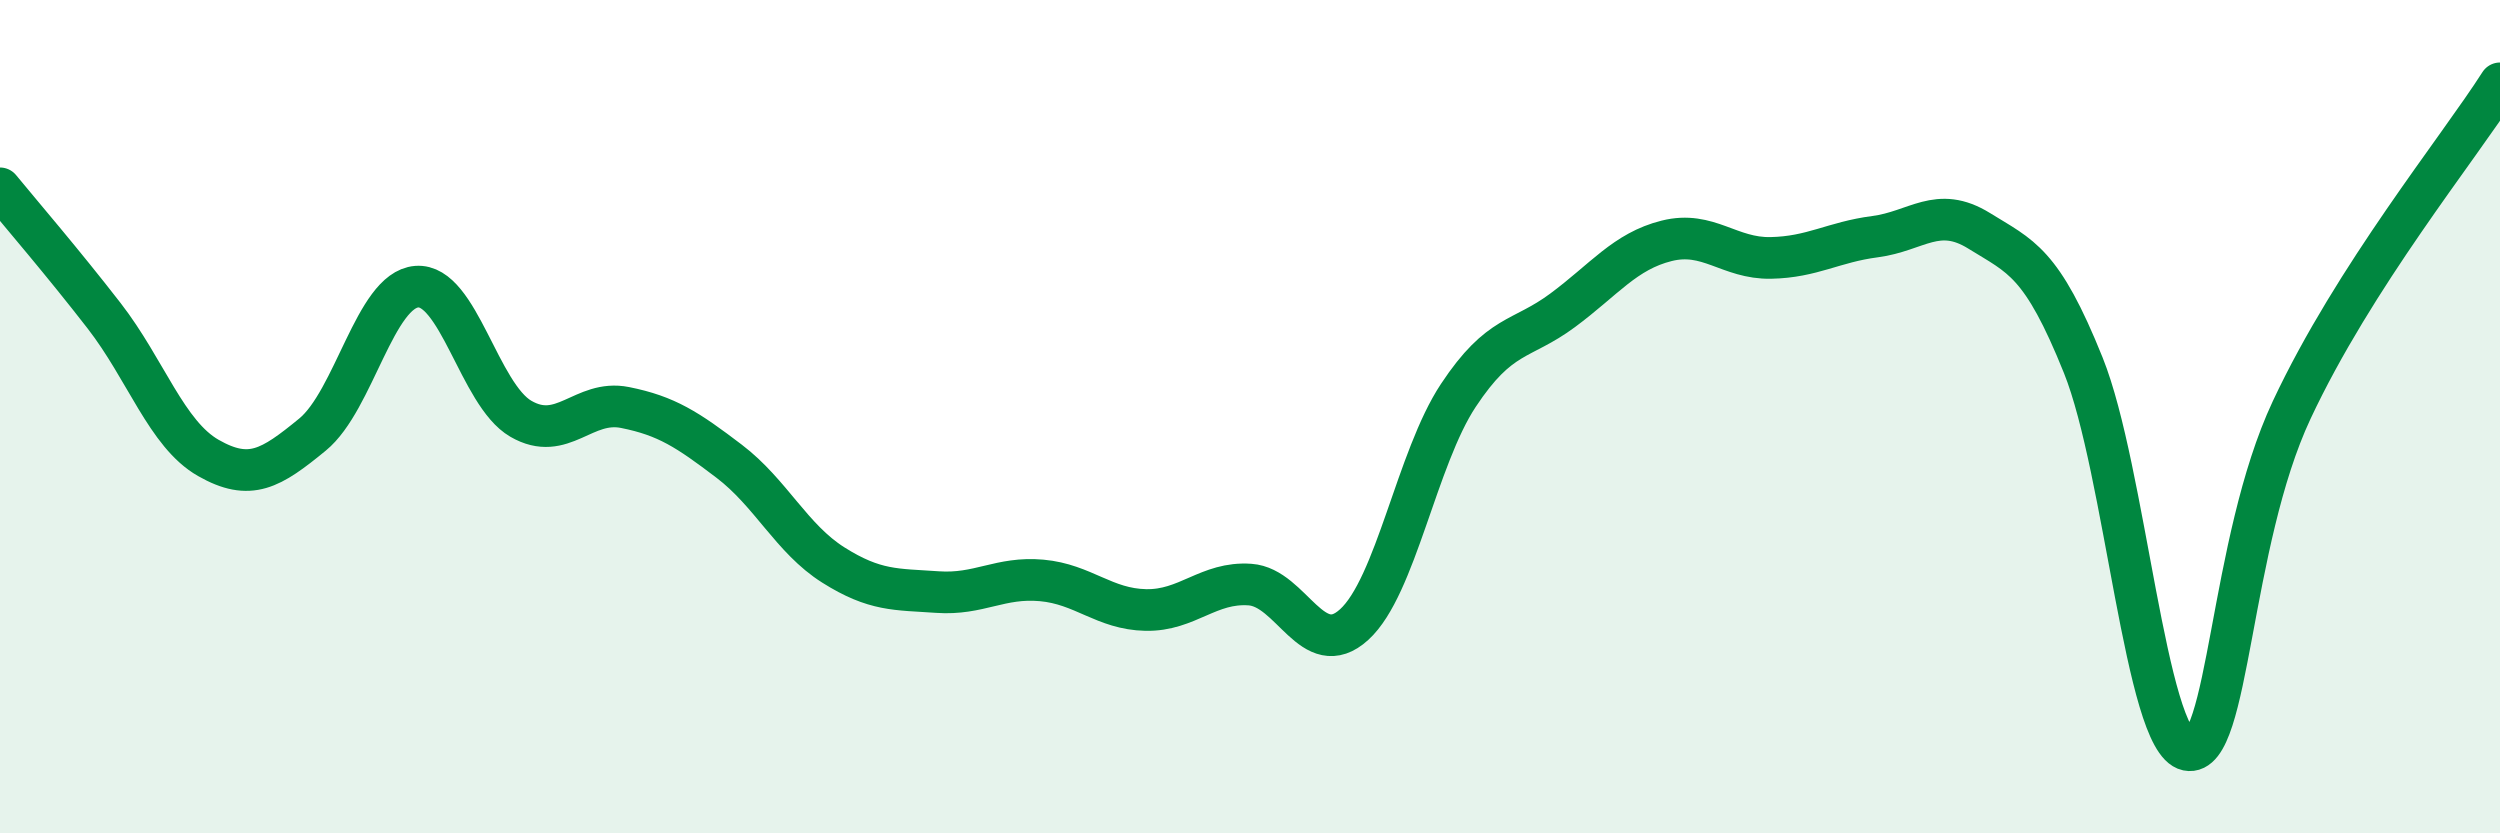 
    <svg width="60" height="20" viewBox="0 0 60 20" xmlns="http://www.w3.org/2000/svg">
      <path
        d="M 0,4.52 C 0.5,5.13 1.5,6.29 2.5,7.58 C 3.5,8.87 4,10.42 5,10.99 C 6,11.56 6.5,11.25 7.5,10.43 C 8.5,9.61 9,6.96 10,6.88 C 11,6.8 11.5,9.47 12.5,10.05 C 13.5,10.63 14,9.58 15,9.78 C 16,9.98 16.5,10.31 17.5,11.07 C 18.5,11.83 19,12.93 20,13.56 C 21,14.19 21.5,14.14 22.5,14.21 C 23.5,14.28 24,13.84 25,13.93 C 26,14.02 26.5,14.62 27.5,14.64 C 28.5,14.66 29,13.96 30,14.03 C 31,14.1 31.5,15.9 32.5,14.99 C 33.5,14.08 34,11 35,9.49 C 36,7.98 36.5,8.19 37.5,7.45 C 38.5,6.71 39,6.03 40,5.78 C 41,5.53 41.5,6.21 42.5,6.19 C 43.5,6.17 44,5.81 45,5.68 C 46,5.55 46.5,4.92 47.5,5.54 C 48.5,6.16 49,6.28 50,8.77 C 51,11.26 51.5,17.79 52.5,18 C 53.5,18.21 53.5,13.04 55,9.84 C 56.5,6.64 59,3.57 60,2L60 20L0 20Z"
        fill="#008740"
        opacity="0.1"
        stroke-linecap="round"
        stroke-linejoin="round"
      />
      <path
        d="M 0,4.52 C 0.5,5.13 1.5,6.29 2.5,7.58 C 3.5,8.87 4,10.42 5,10.99 C 6,11.56 6.5,11.25 7.5,10.43 C 8.5,9.61 9,6.96 10,6.88 C 11,6.8 11.5,9.47 12.5,10.05 C 13.5,10.63 14,9.58 15,9.78 C 16,9.98 16.5,10.31 17.5,11.07 C 18.5,11.83 19,12.93 20,13.56 C 21,14.19 21.5,14.14 22.5,14.21 C 23.5,14.28 24,13.84 25,13.93 C 26,14.02 26.5,14.62 27.5,14.64 C 28.5,14.66 29,13.96 30,14.03 C 31,14.1 31.5,15.9 32.5,14.99 C 33.5,14.08 34,11 35,9.49 C 36,7.98 36.5,8.19 37.5,7.45 C 38.5,6.71 39,6.03 40,5.78 C 41,5.53 41.5,6.21 42.5,6.19 C 43.5,6.17 44,5.81 45,5.68 C 46,5.55 46.5,4.92 47.5,5.54 C 48.5,6.16 49,6.28 50,8.77 C 51,11.26 51.5,17.79 52.5,18 C 53.5,18.21 53.5,13.04 55,9.84 C 56.5,6.64 59,3.57 60,2"
        stroke="#008740"
        stroke-width="1"
        fill="none"
        stroke-linecap="round"
        stroke-linejoin="round"
      />
    </svg>
  